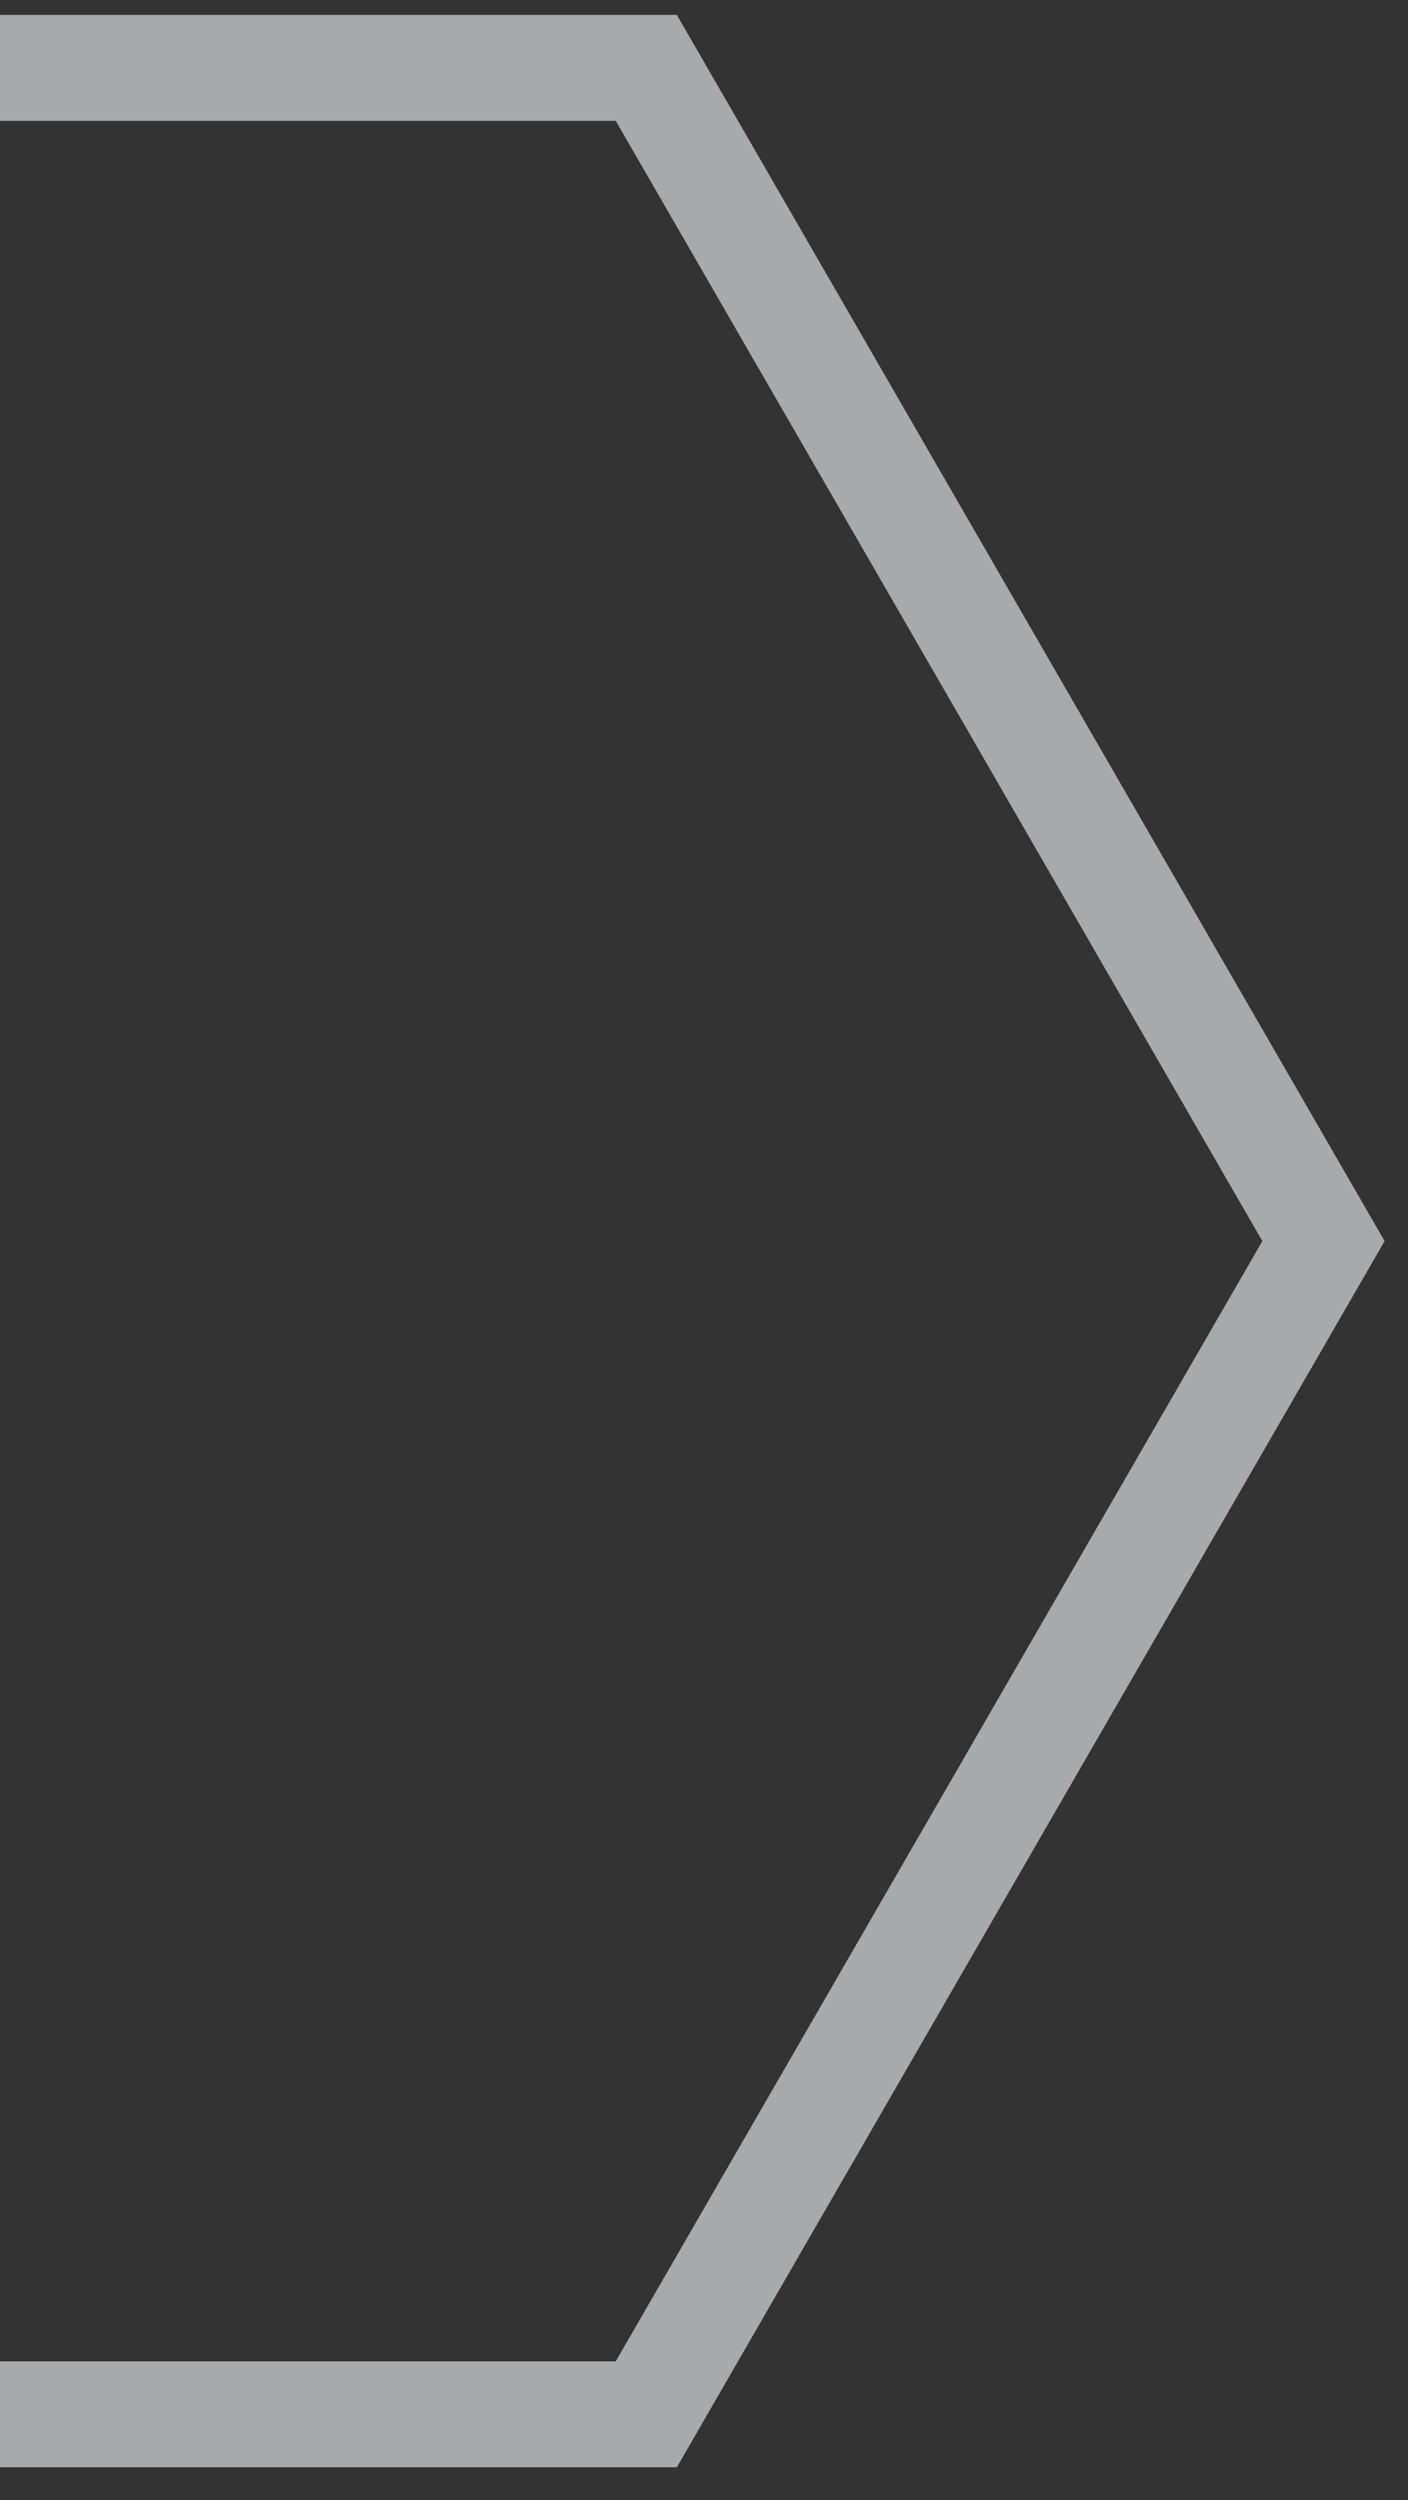 <svg xmlns="http://www.w3.org/2000/svg" xmlns:xlink="http://www.w3.org/1999/xlink" width="931" height="1652" viewBox="0 0 931 1652">
  <rect x="0" y="0" width="931" height="1652" fill="#333333" stroke="none"/>
  <defs>
    <clipPath id="clip-path">
      <rect id="Rectangle_3061" data-name="Rectangle 3061" width="931" height="1652" fill="#fff" stroke="#707070" stroke-width="1"/>
    </clipPath>
  </defs>
  <g id="Mask_Group_155" data-name="Mask Group 155" clip-path="url(#clip-path)">
    <g id="Path_11981" data-name="Path 11981" transform="translate(-956.432 9.839)" fill="none" opacity="0.613">
      <path d="M467.991,0,0,810.254l467.991,810.254h935.983l467.991-810.254L1403.974,0Z" stroke="none"/>
      <path d="M 508.398 70 L 80.837 810.254 L 508.398 1550.509 L 1363.568 1550.509 L 1791.129 810.254 L 1363.568 70 L 508.398 70 M 467.992 0 L 1403.974 0 L 1871.966 810.254 L 1403.974 1620.509 L 467.992 1620.509 L 0 810.254 L 467.992 0 Z" stroke="none" fill="#eff5fa"/>
    </g>
  </g>
</svg>
